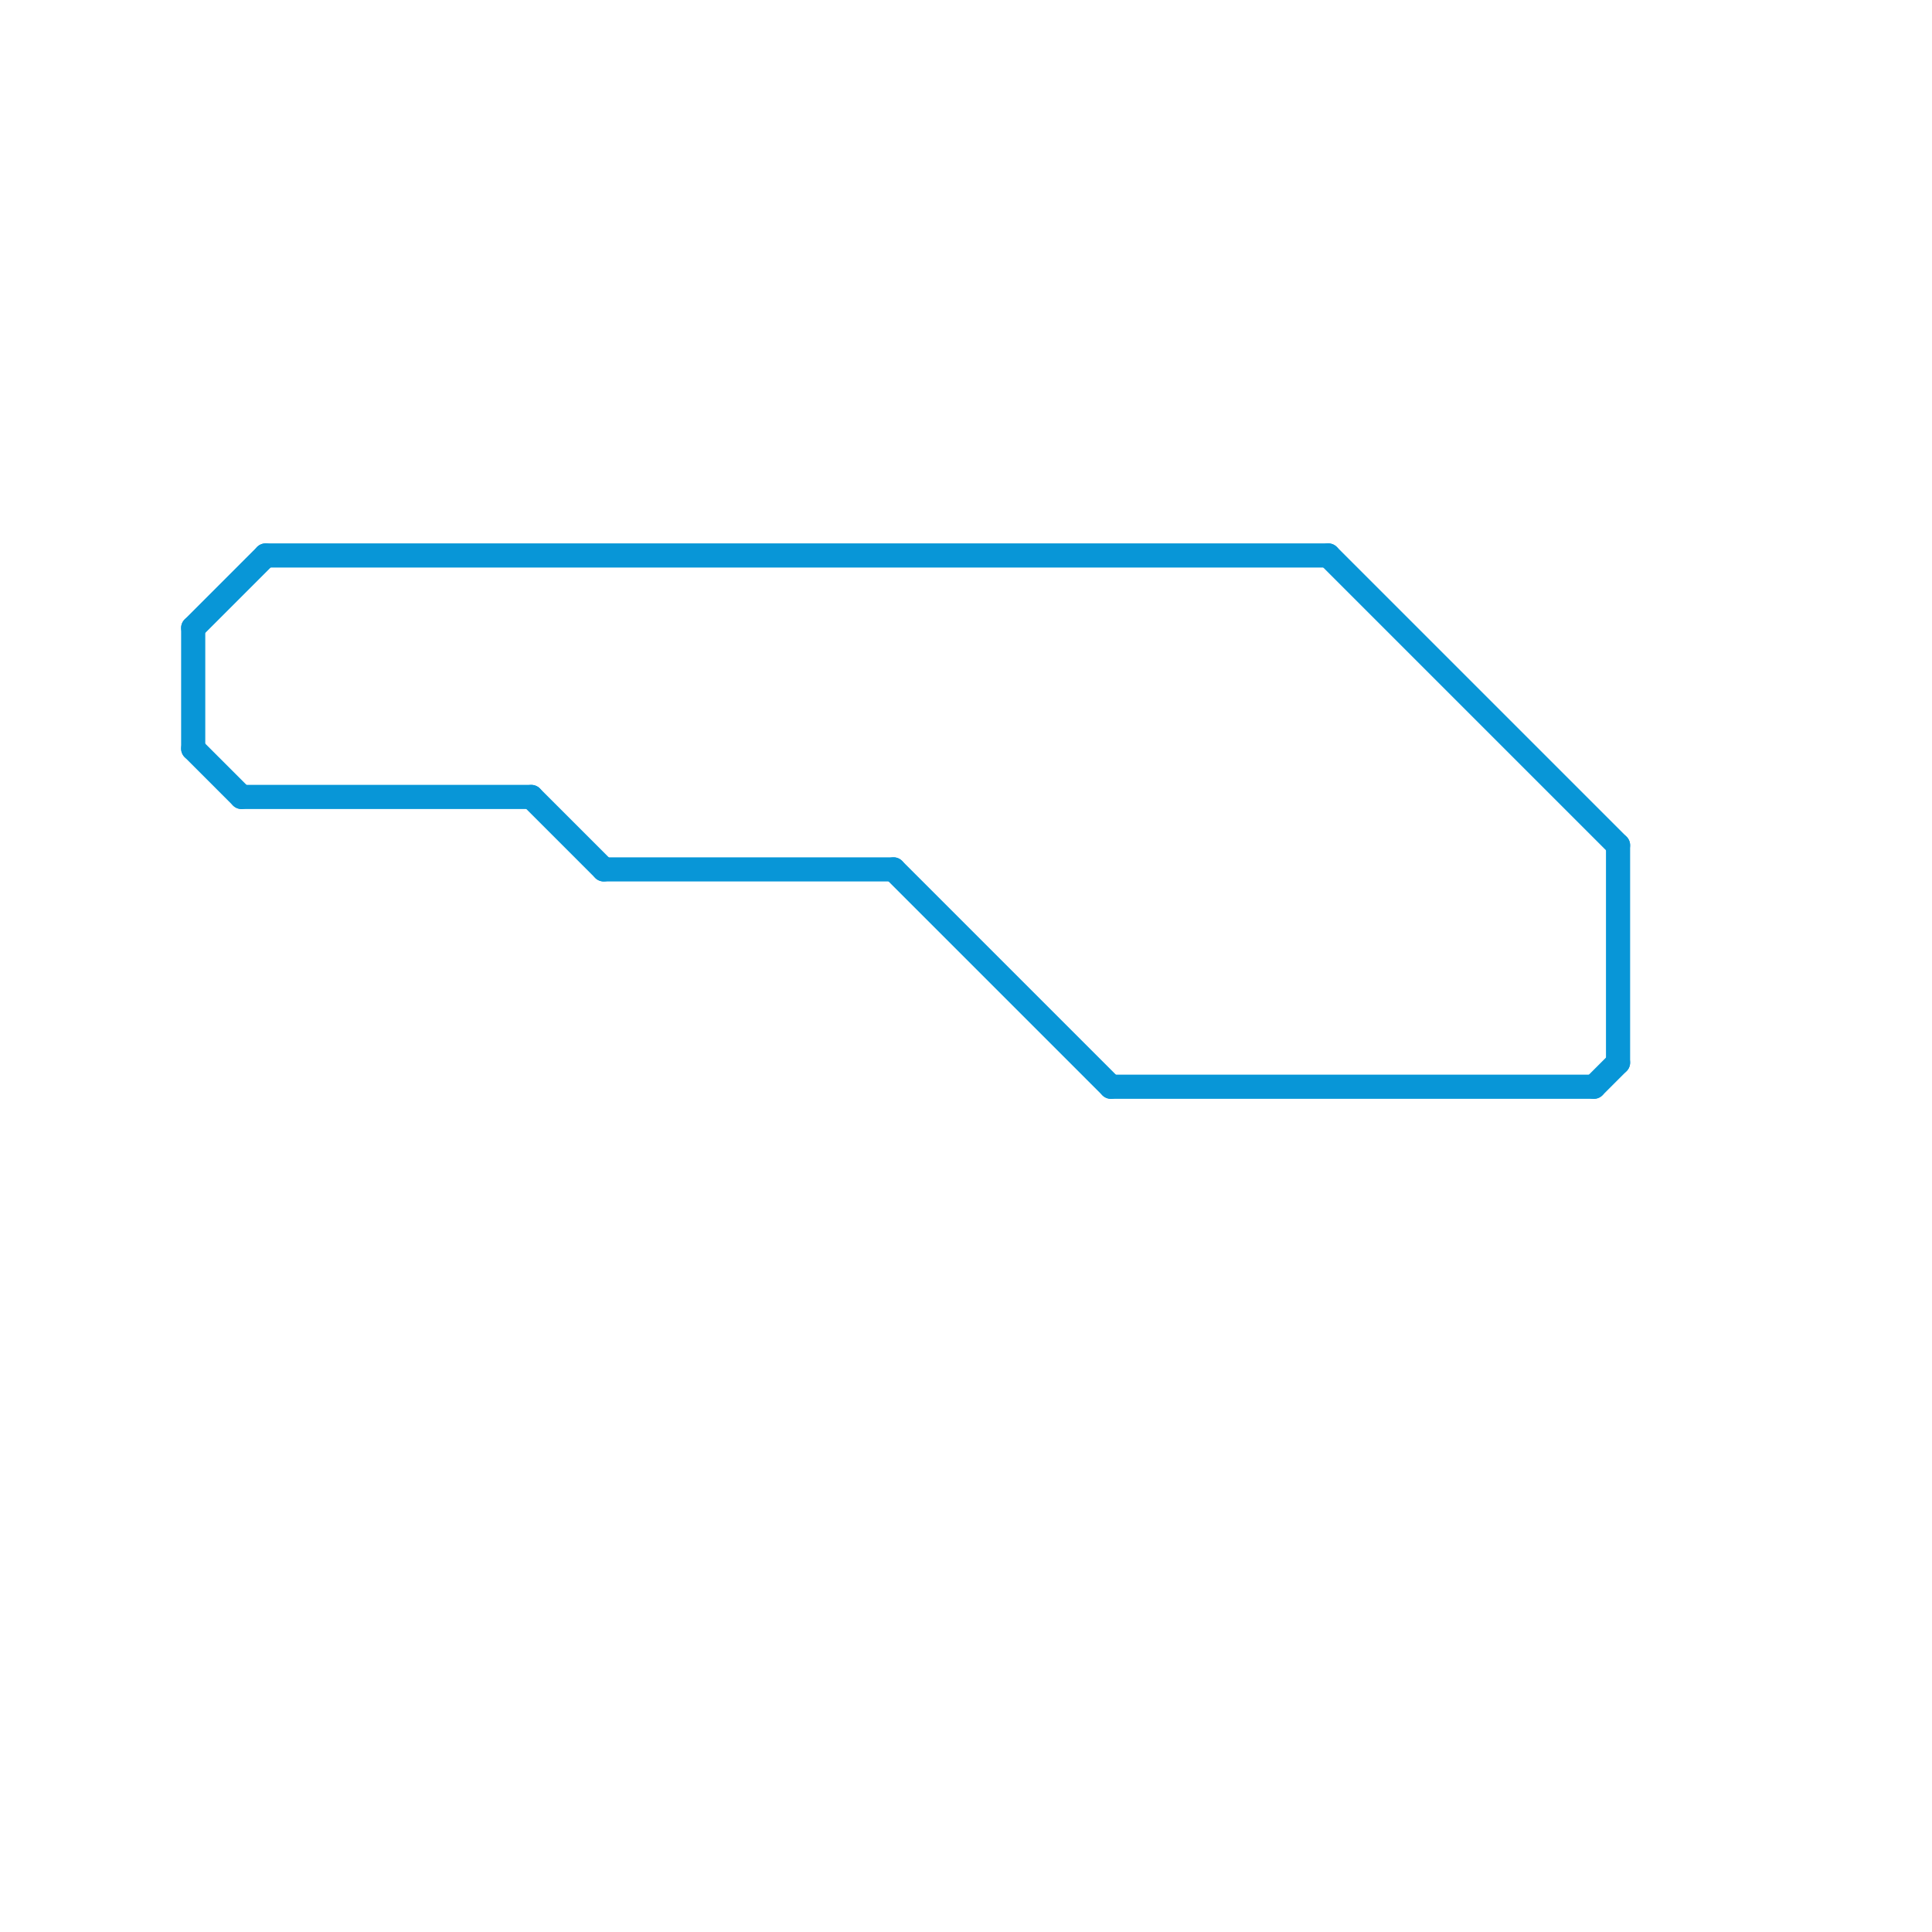 
<svg version="1.1" xmlns="http://www.w3.org/2000/svg" viewBox="0 0 80 80">
<style>text { font: 1px Helvetica; font-weight: 600; white-space: pre; dominant-baseline: central; } line { stroke-width: 1; fill: none; stroke-linecap: round; stroke-linejoin: round; } .c0 { stroke: #0896d7 }</style><defs><g id="wm-xf"><circle r="1.2" fill="#000"/><circle r="0.9" fill="#fff"/><circle r="0.6" fill="#000"/><circle r="0.3" fill="#fff"/></g><g id="wm"><circle r="0.6" fill="#000"/><circle r="0.3" fill="#fff"/></g></defs><line class="c0" x1="25" y1="36" x2="37" y2="36"/><line class="c0" x1="37" y1="36" x2="46" y2="45"/><line class="c0" x1="67" y1="35" x2="67" y2="44"/><line class="c0" x1="8" y1="26" x2="11" y2="23"/><line class="c0" x1="22" y1="33" x2="25" y2="36"/><line class="c0" x1="46" y1="45" x2="66" y2="45"/><line class="c0" x1="11" y1="23" x2="55" y2="23"/><line class="c0" x1="66" y1="45" x2="67" y2="44"/><line class="c0" x1="55" y1="23" x2="67" y2="35"/><line class="c0" x1="10" y1="33" x2="22" y2="33"/><line class="c0" x1="8" y1="31" x2="10" y2="33"/><line class="c0" x1="8" y1="26" x2="8" y2="31"/>
</svg>
